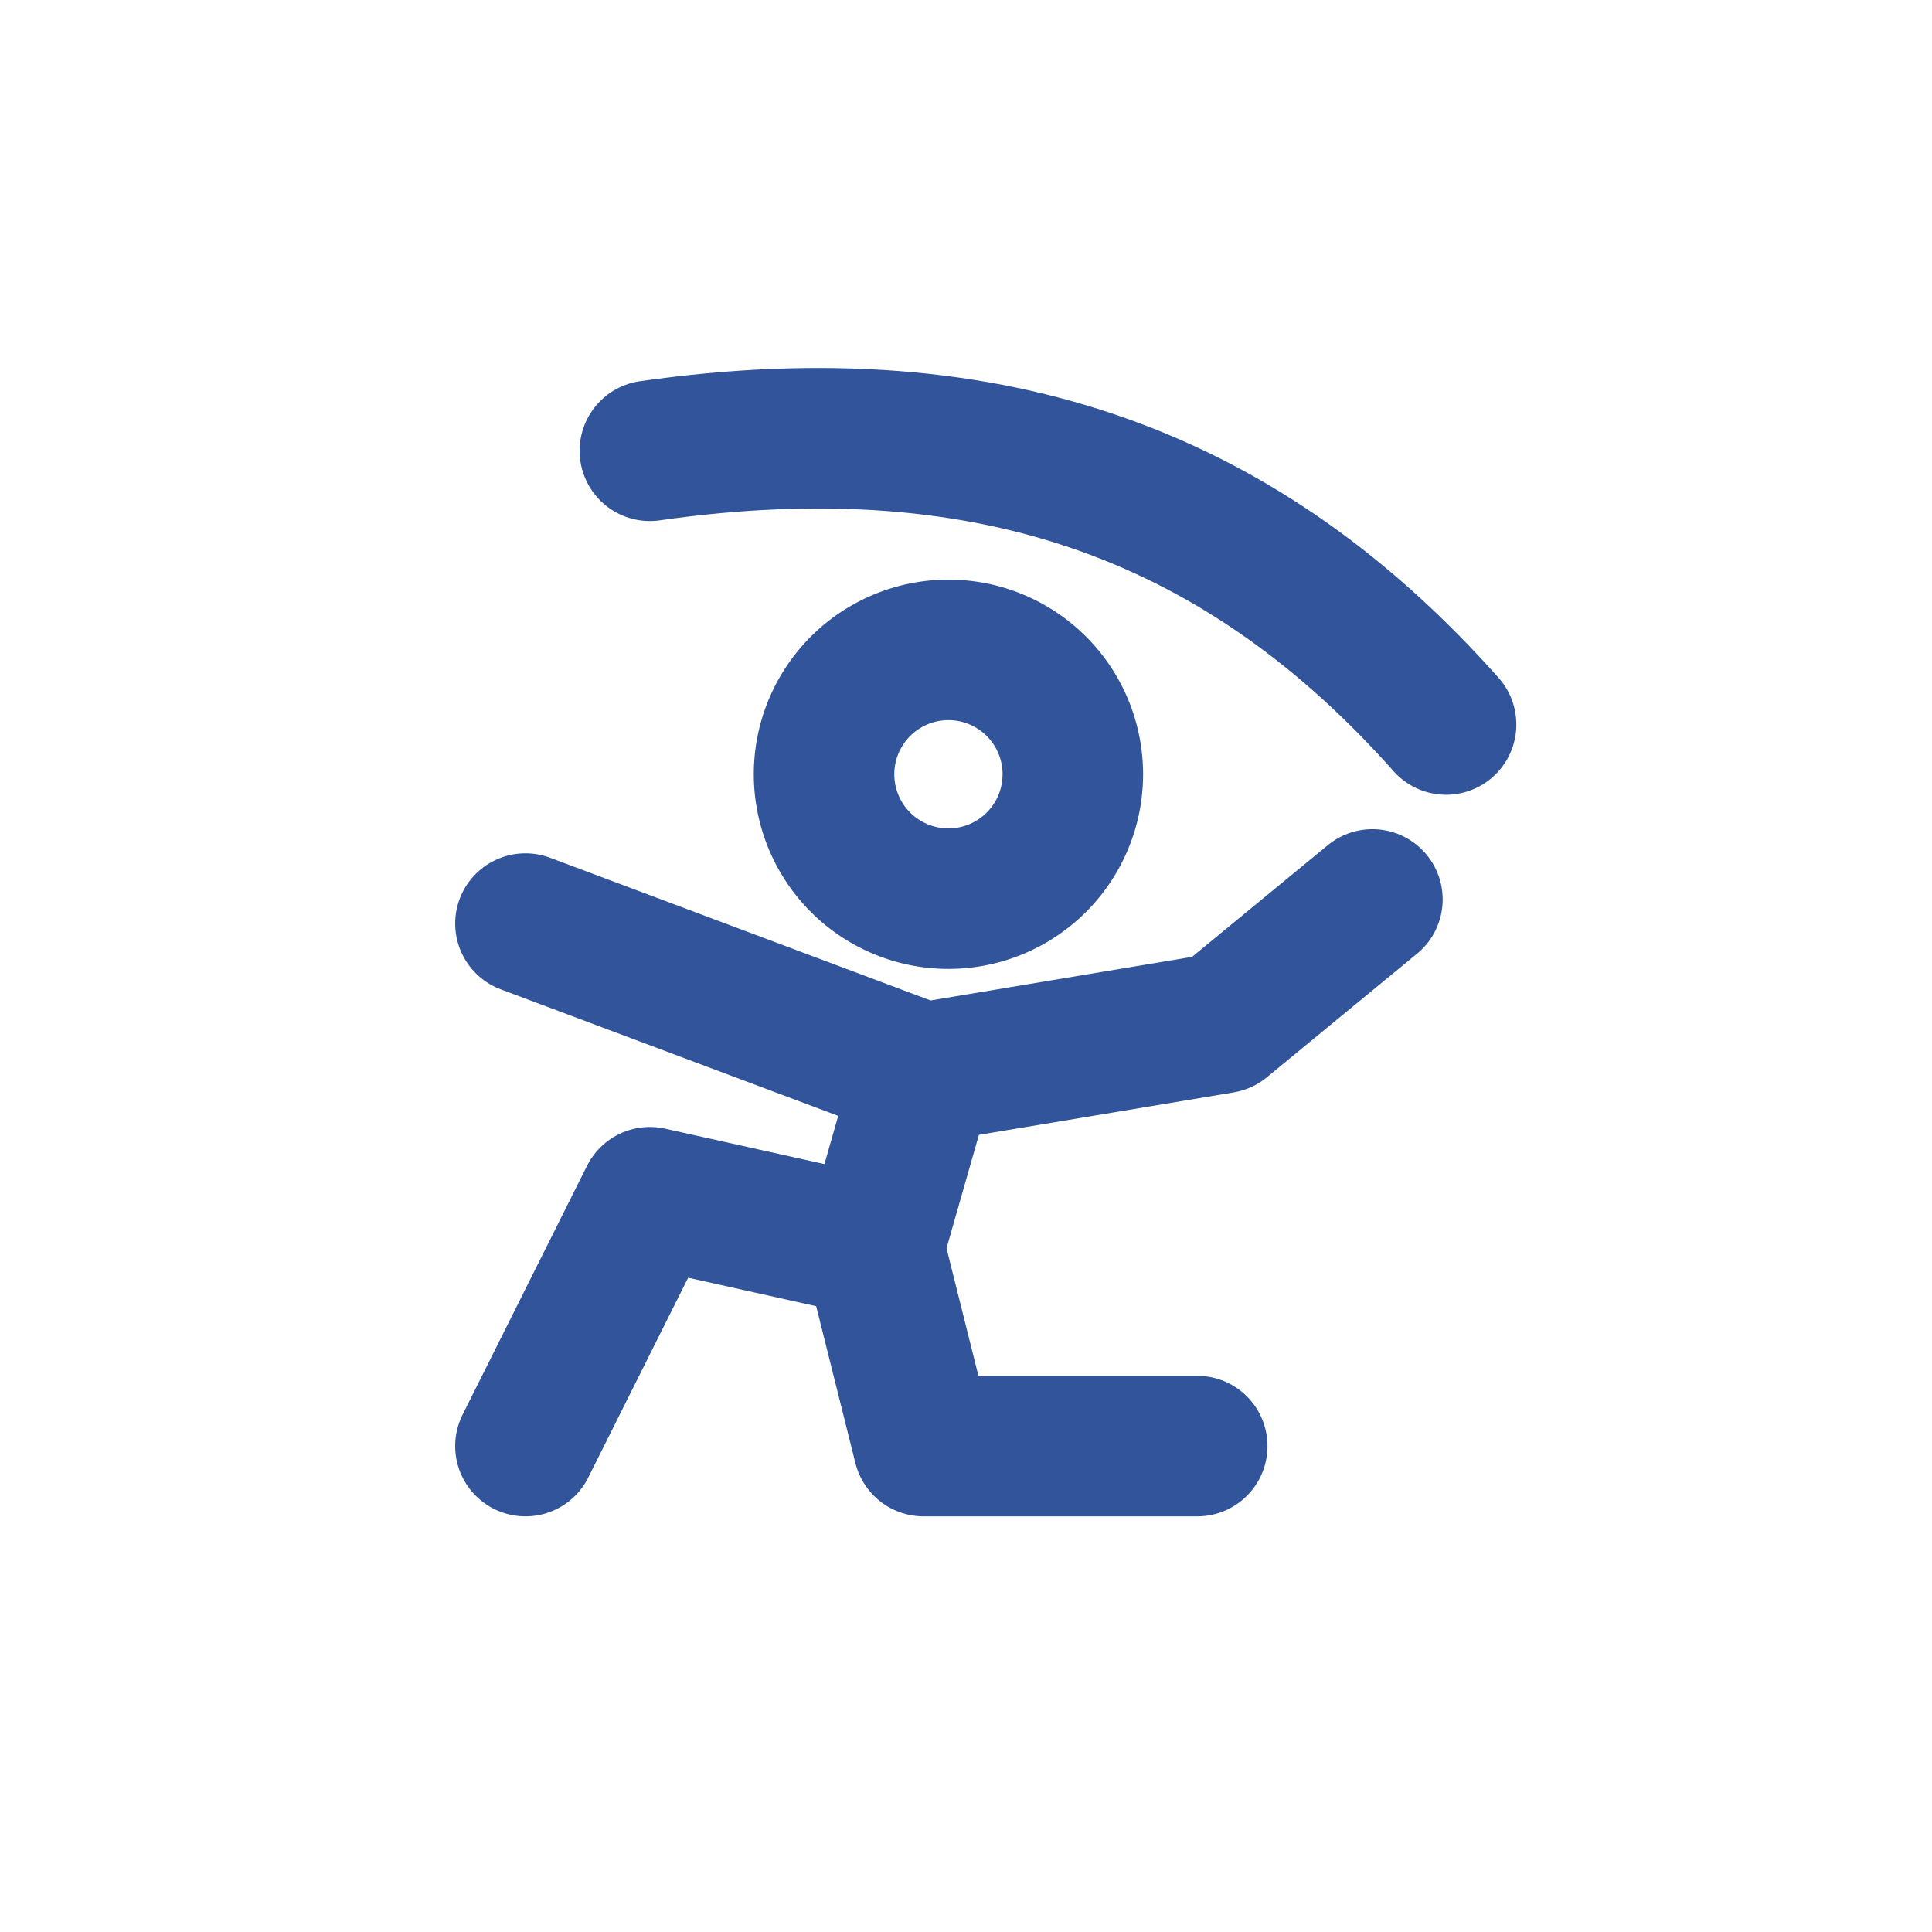 <svg width="55" height="55" viewBox="0 0 55 55" fill="none" xmlns="http://www.w3.org/2000/svg"><path d="M27 25.583a3.541 3.541 0 1 0 0-7.082 3.541 3.541 0 0 0 0 7.082Z" stroke="#31549B" stroke-width="4" stroke-miterlimit="2"/><path d="M26.292 30.542 24.875 35.5 18.5 34.083l-3.542 7.084m9.917-5.667 1.417 5.667h7.791M14.958 26.292l11.334 4.25 8.5-1.417 4.278-3.52M18.5 12.833c9.917-1.416 17 1.417 22.667 7.792" stroke="#31549B" stroke-width="4" stroke-miterlimit="2" stroke-linecap="round" stroke-linejoin="round"/></svg>